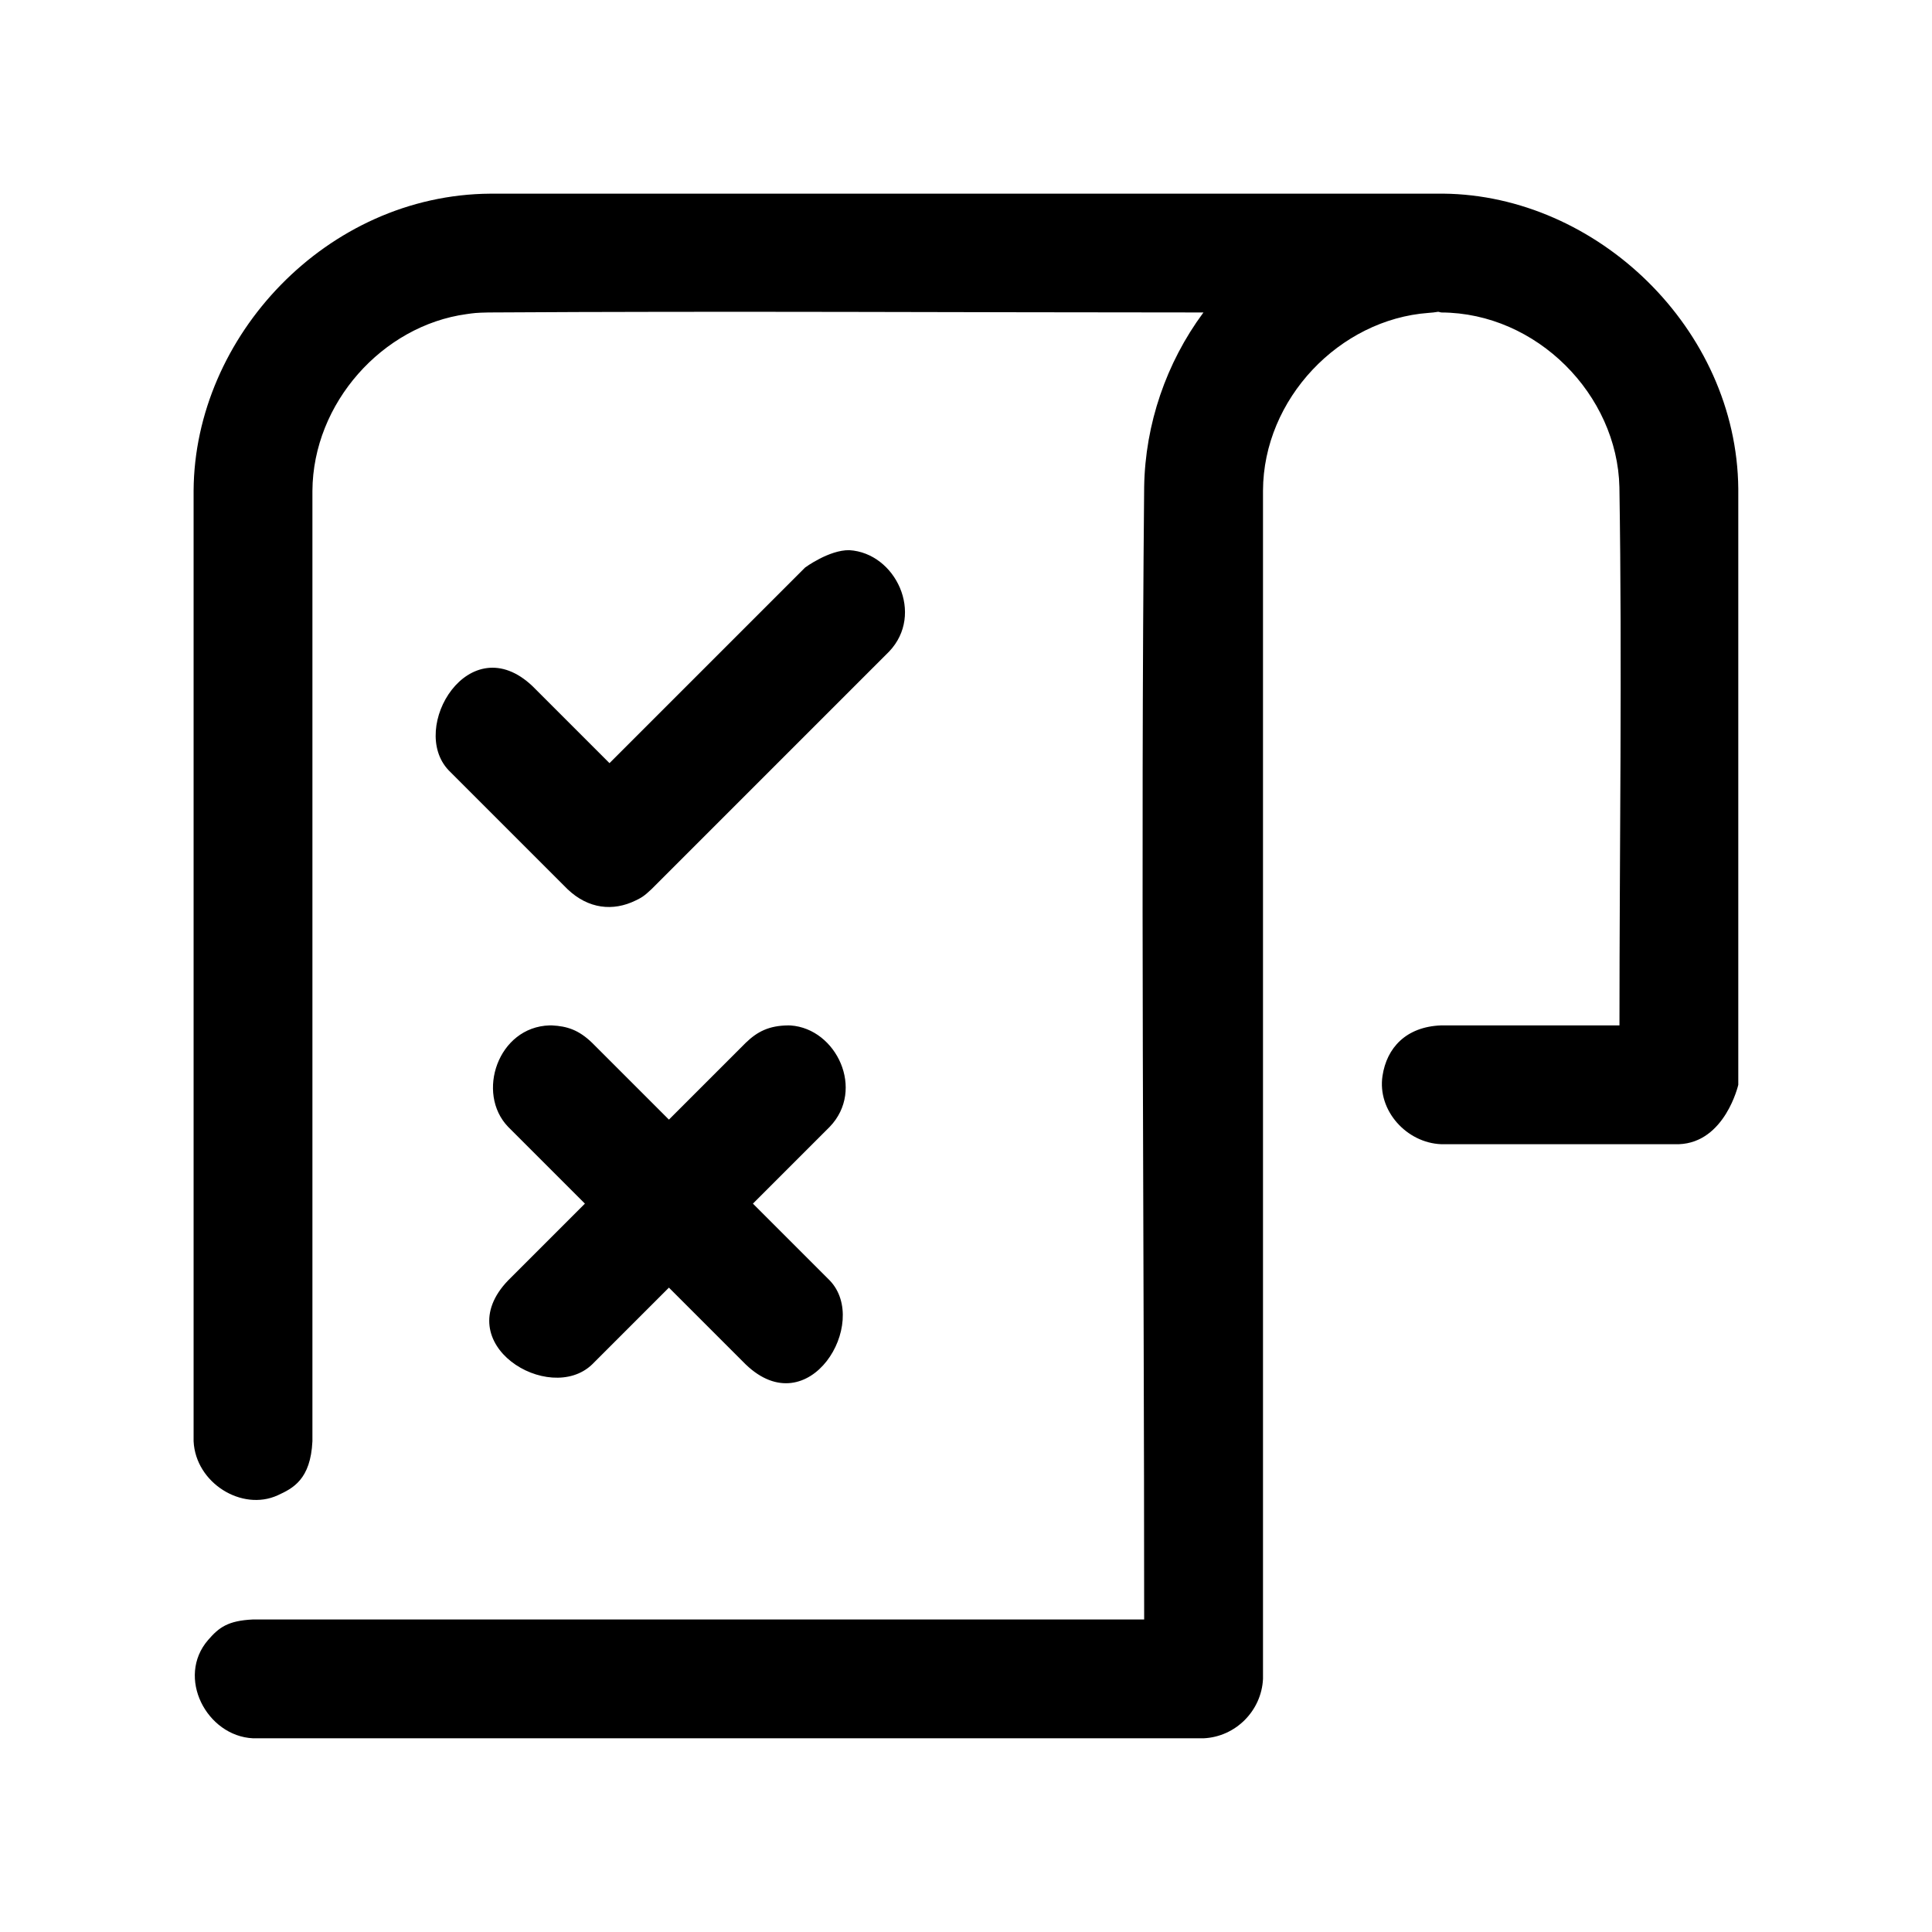 <?xml version="1.0" encoding="UTF-8"?>
<!-- Uploaded to: ICON Repo, www.svgrepo.com, Generator: ICON Repo Mixer Tools -->
<svg fill="#000000" width="800px" height="800px" version="1.1" viewBox="144 144 512 512" xmlns="http://www.w3.org/2000/svg">
 <path d="m525.96 195.32h0.52c40.715 0.395 77.777 35.785 78.184 78.184v157.98s-3.496 15.289-15.742 15.742h-62.977c-9.164-0.348-16.957-8.895-15.57-18.09 1.117-7.445 6.234-13.051 15.57-13.398h47.23c0-47.547 0.738-95.109-0.016-142.64-0.535-24.449-21.867-46.207-47.215-46.289 0 0-0.285-0.062-0.789-0.188-0.852 0.141-1.715 0.25-2.598 0.301-23.523 1.715-43.77 22.734-43.848 47.121v314.88c-0.395 8.438-7.242 15.352-15.742 15.742h-251.91c-12.312-0.582-20.438-16.199-11.902-26.055 2.867-3.305 5.195-5.117 11.902-5.434h236.16c0-100.05-0.945-200.12 0-300.18 0.27-16.625 5.856-32.844 15.633-46.082l0.094-0.109c-63.164 0-126.33-0.395-189.5 0-3.273 0.062-3.938 0.172-5.824 0.441-22.215 3.039-40.684 23.539-40.824 46.84v251.86c-0.488 10.172-5.195 12.484-9.211 14.328-9.445 4.312-21.742-3.242-22.277-14.328v-251.95c0.25-40.809 35.281-78.406 78.672-78.672h251.97zm-204.69 245.39 20.355-20.355c3.07-2.961 6.141-4.566 11.289-4.613 0.203 0 0.41 0.016 0.629 0.016 12.121 0.852 19.805 17.02 10.344 26.859l-20.355 20.355 20.355 20.355c10.77 11.211-5.496 38.383-22.262 22.262l-20.355-20.355-20.355 20.355c-11.336 10.895-38.383-5.496-22.262-22.262l20.355-20.355-20.355-20.355c-8.582-8.926-2.676-26.465 10.973-26.875h0.629c4.047 0.203 7.117 1.195 10.66 4.613zm47.801-150.91c12.297 0.738 19.98 16.973 10.562 26.859l-62.977 62.977c-2 1.906-2.769 2.312-4.25 3.023-5.902 2.883-12.469 2.266-18.012-3.023l-31.488-31.488c-10.738-11.258 5.496-38.242 22.262-22.262l20.355 20.355 51.844-51.844s6.312-4.66 11.699-4.598z" fill-rule="evenodd"/>
</svg>